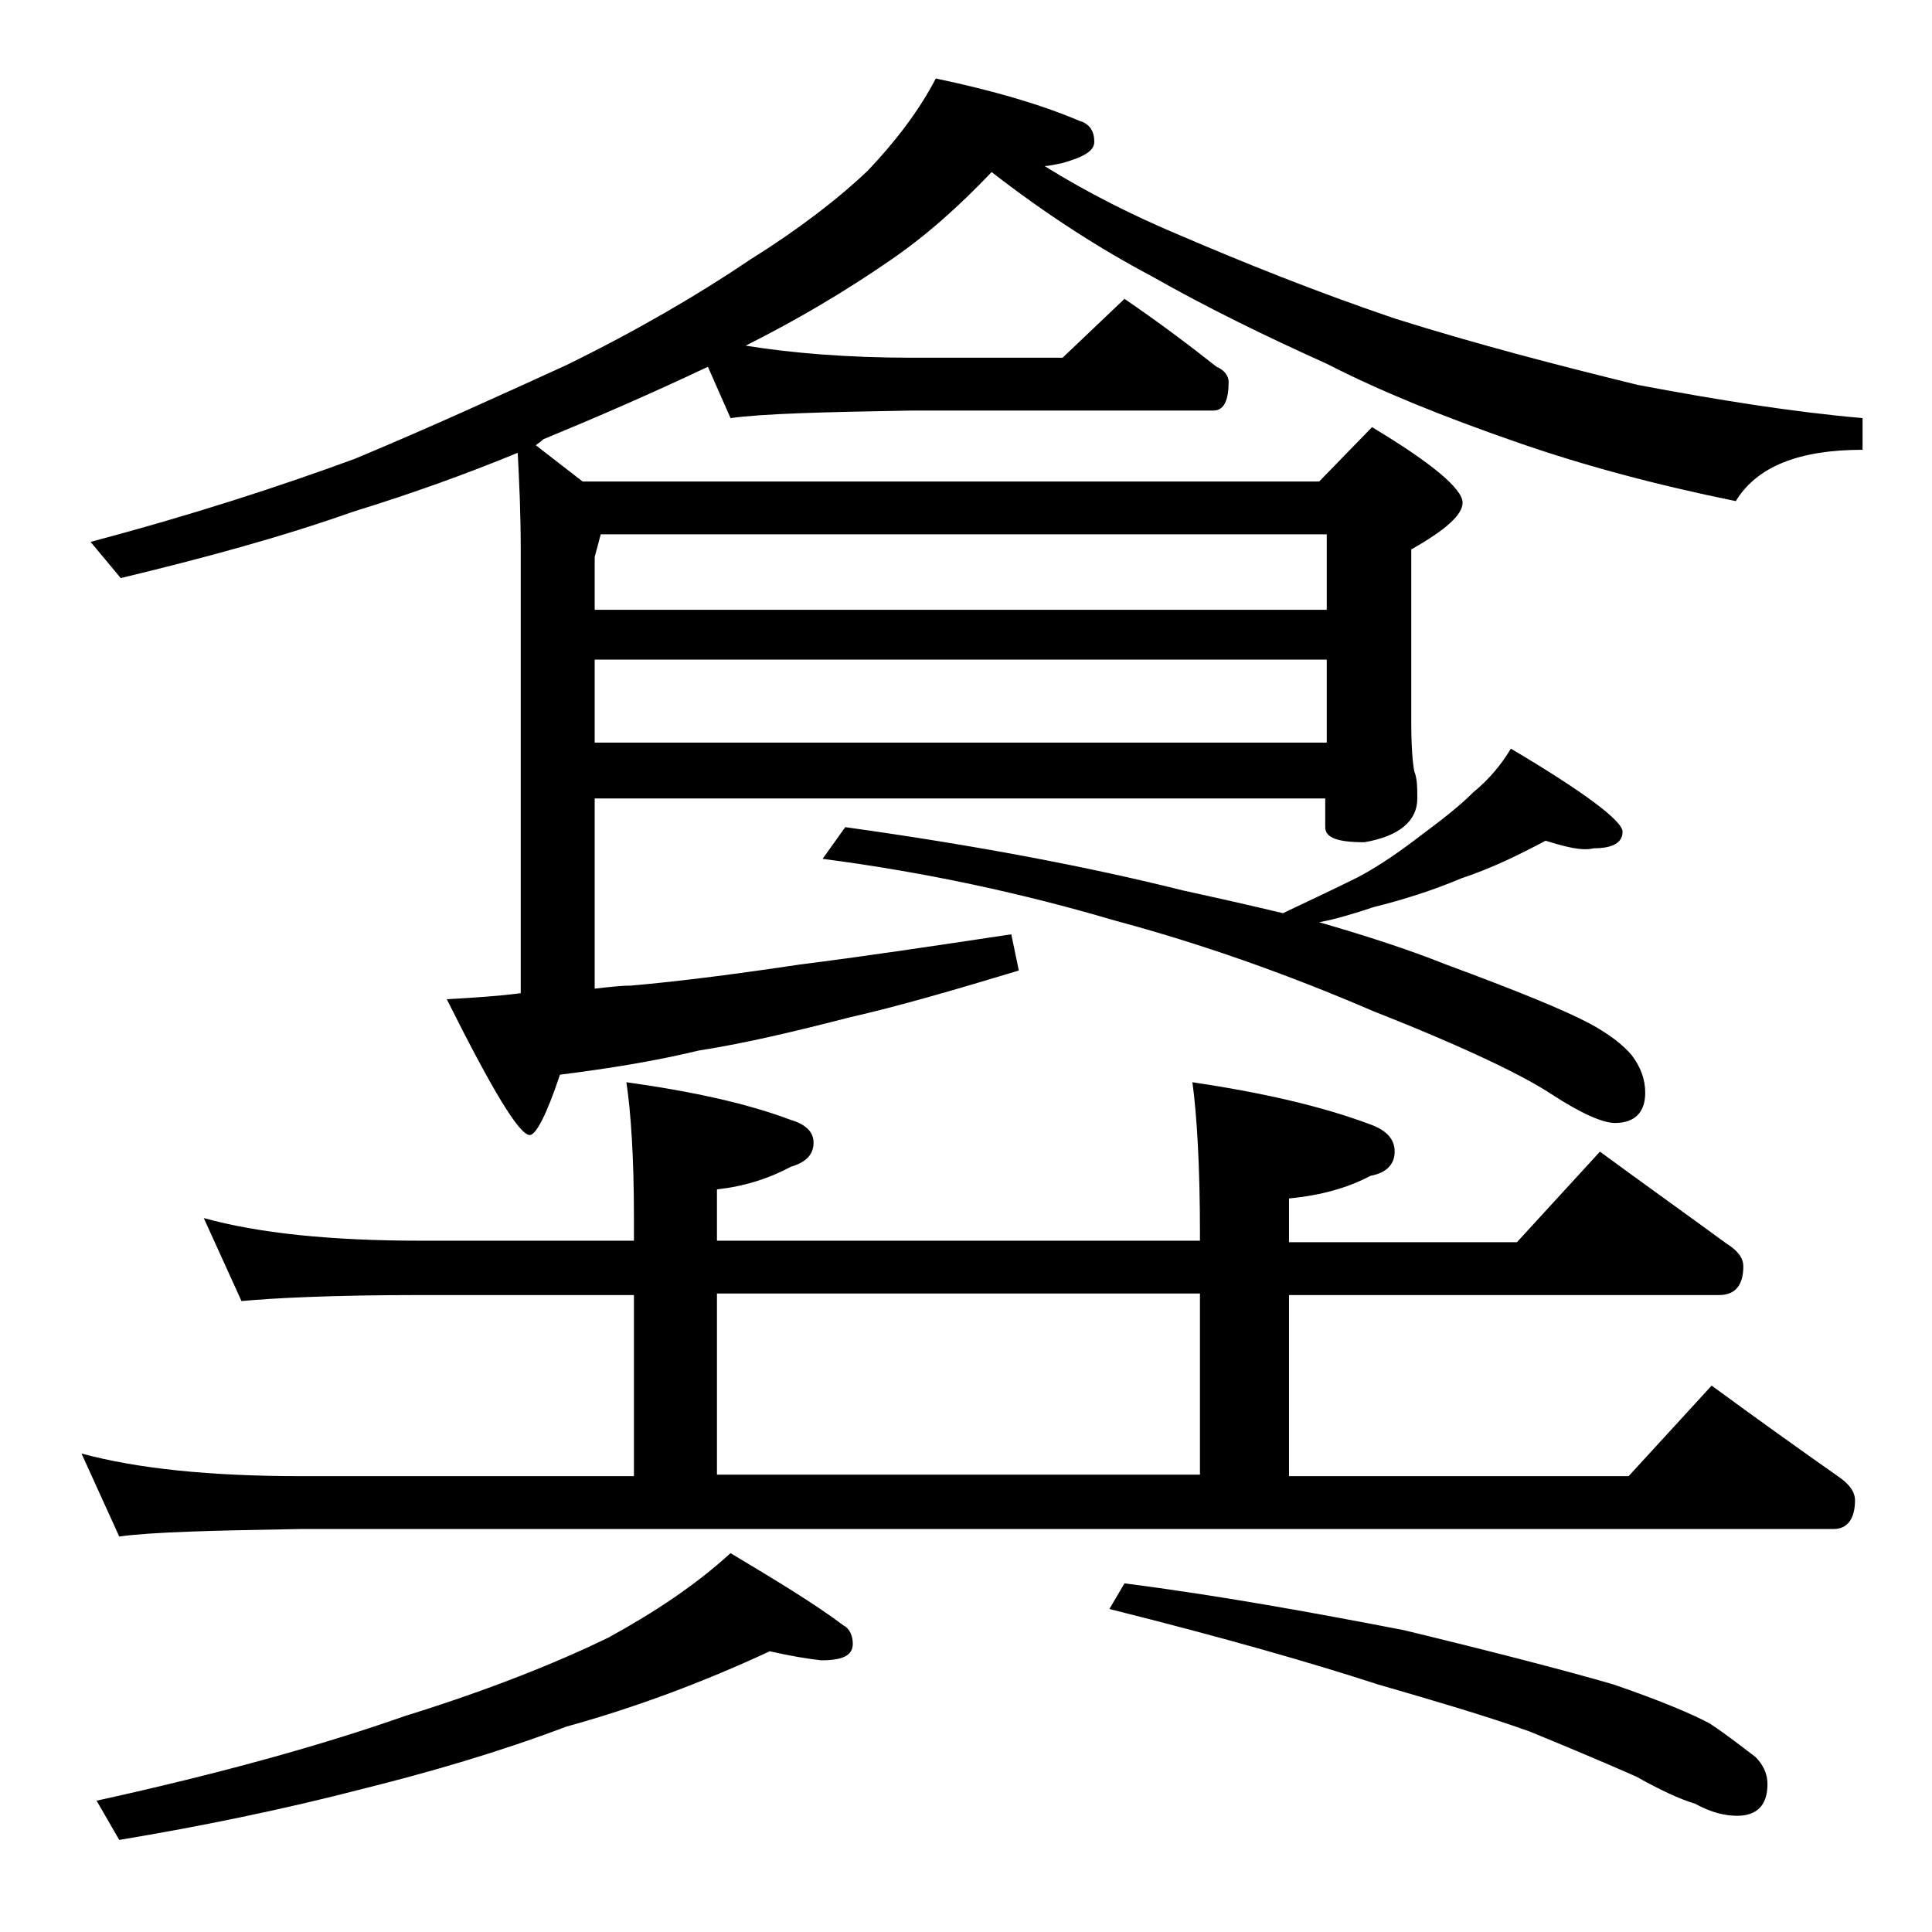 <?xml version="1.0" encoding="utf-8"?>
<!-- Generator: Adobe Illustrator 18.0.0, SVG Export Plug-In . SVG Version: 6.00 Build 0)  -->
<!DOCTYPE svg PUBLIC "-//W3C//DTD SVG 1.1//EN" "http://www.w3.org/Graphics/SVG/1.1/DTD/svg11.dtd">
<svg version="1.1" id="Layer_1" xmlns="http://www.w3.org/2000/svg" xmlns:xlink="http://www.w3.org/1999/xlink" x="0px" y="0px"
	 viewBox="0 0 128 128" enable-background="new 0 0 128 128" xml:space="preserve">
<path d="M13.5,80.7c3.6,1,8.4,1.5,14.4,1.5H42v-1.5c0-4-0.2-7-0.5-9c4.3,0.6,8,1.4,10.9,2.5c1,0.3,1.5,0.8,1.5,1.5
	c0,0.8-0.5,1.3-1.5,1.6c-1.5,0.8-3.1,1.3-4.9,1.5v3.4h32v-0.5c0-4.4-0.2-7.8-0.5-10c4.7,0.7,8.6,1.6,11.8,2.8c1.1,0.4,1.6,1,1.6,1.8
	c0,0.8-0.5,1.4-1.6,1.6c-1.5,0.8-3.3,1.3-5.4,1.5v2.9h15.1l5.5-6c3,2.2,5.8,4.2,8.4,6.1c0.8,0.5,1.1,1,1.1,1.5
	c0,1.2-0.5,1.9-1.6,1.9H85.4v12h22.5l5.5-6c3,2.2,5.8,4.2,8.5,6.1c0.7,0.5,1,1,1,1.5c0,1.2-0.5,1.9-1.4,1.9H20
	c-5.9,0.1-10,0.2-12.1,0.5l-2.5-5.5c3.7,1,8.5,1.5,14.6,1.5h22v-12H27.9C22,85.8,18.1,86,16,86.2L13.5,80.7z M62,5.2
	C65.8,6,68.9,6.9,71.5,8c0.7,0.2,1,0.7,1,1.4c0,0.6-0.7,1-2.1,1.4c-0.5,0.1-0.9,0.2-1.2,0.2c2.9,1.8,5.9,3.3,9,4.6
	c4.2,1.8,8.9,3.7,14.2,5.5c5.4,1.7,10.8,3.1,16.1,4.4c5.3,1,10.3,1.8,14.9,2.2v2.1c-4.2,0-7,1.1-8.4,3.4c-5.4-1.1-10.2-2.4-14.5-3.9
	c-4.9-1.7-9.1-3.4-12.6-5.2c-4-1.8-7.9-3.7-11.6-5.8c-3.4-1.8-7-4.1-10.6-6.9c-2.1,2.2-4.3,4.2-6.8,5.9c-2.9,2-6.1,3.9-9.5,5.6
	c3.1,0.5,6.8,0.8,11,0.8h10l4.1-3.9c2.2,1.5,4.2,3,6.1,4.5c0.5,0.2,0.8,0.6,0.8,1c0,1.2-0.3,1.9-1,1.9h-20c-5.8,0.1-9.8,0.2-12,0.5
	l-1.5-3.4c-3.8,1.8-7.5,3.4-10.9,4.8c-0.2,0.2-0.4,0.3-0.5,0.4l3.1,2.4h48.8l3.5-3.6c4,2.4,6,4.1,6,5c0,0.8-1.1,1.8-3.4,3.1v11.5
	c0,1.6,0.1,2.7,0.2,3.2c0.2,0.5,0.2,1.1,0.2,1.8c0,1.5-1.2,2.5-3.5,2.9c-1.8,0-2.6-0.3-2.6-1v-1.9H39.4v12.6
	c0.9-0.1,1.7-0.2,2.4-0.2c3.4-0.3,7.2-0.8,11.2-1.4c4-0.5,8.7-1.2,14-2l0.5,2.4c-4.3,1.3-8.1,2.4-11.2,3.1c-3.5,0.9-6.8,1.7-10,2.2
	c-2.9,0.7-6,1.2-9.2,1.6c-0.9,2.7-1.6,4-2,4c-0.7,0-2.5-3-5.5-9c1.8-0.1,3.4-0.2,4.9-0.4V36.4c0-2.4-0.1-4.5-0.2-6.4
	c-3.4,1.4-7,2.7-10.9,3.9c-4.8,1.7-10,3.1-15.4,4.4l-2-2.4c6.8-1.8,12.6-3.7,17.5-5.5c4.8-2,9.4-4.1,14-6.2c4.7-2.3,8.8-4.7,12.2-7
	c3.2-2,5.8-4,7.8-5.9C59.2,9.5,60.8,7.5,62,5.2z M51,109.4c-4.3,2-8.8,3.7-13.5,5c-4.5,1.7-9,3-13.4,4.1c-5.4,1.4-10.8,2.5-16.2,3.4
	l-1.5-2.6c8.2-1.8,15-3.7,20.4-5.6c5.8-1.8,10.2-3.6,13.5-5.2c3.1-1.7,5.8-3.5,8.1-5.6c3,1.8,5.5,3.3,7.5,4.8
	c0.4,0.2,0.6,0.7,0.6,1.2c0,0.8-0.7,1.1-2.1,1.1C53.5,109.9,52.3,109.7,51,109.4z M39.8,35.4l-0.4,1.5v3.5h48.5v-5H39.8z M39.4,43.7
	v5.5h48.5v-5.5H39.4z M47.5,97.7h32v-12h-32V97.7z M102.4,55.7c-1.7,0.9-3.5,1.8-5.6,2.5C94.9,59,93,59.6,91,60.1
	c-1.2,0.4-2.5,0.8-3.6,1c3.1,0.9,5.9,1.8,8.4,2.8c4.6,1.7,7.8,3,9.5,3.9c1.3,0.7,2.2,1.4,2.8,2.1c0.6,0.8,0.9,1.6,0.9,2.5
	c0,1.3-0.7,2-2,2c-0.8,0-2.2-0.6-4.2-1.9c-1.8-1.2-5.7-3.1-11.8-5.5c-5.8-2.5-11.5-4.5-17.1-6c-6.1-1.8-12.5-3.2-19.4-4.1l1.5-2.1
	c8.6,1.2,16,2.6,22.4,4.2c2.3,0.5,4.5,1,6.6,1.5c1.9-0.9,3.6-1.7,5-2.4c1.5-0.8,2.9-1.8,4.2-2.8c1.2-0.9,2.4-1.8,3.4-2.8
	c1.1-0.9,1.9-1.9,2.5-2.9c4.9,2.9,7.4,4.8,7.4,5.5s-0.6,1.1-1.9,1.1C104.8,56.4,103.7,56.1,102.4,55.7z M74.5,104.9
	c6.2,0.8,12.3,1.9,18.5,3.1c6.2,1.5,10.8,2.7,13.9,3.6c3.2,1.1,5.3,2,6.4,2.6c1.2,0.8,2.2,1.6,3,2.2c0.5,0.5,0.8,1.1,0.8,1.8
	c0,1.4-0.7,2.1-2,2.1c-0.8,0-1.7-0.2-2.8-0.8c-1-0.3-2.3-0.9-3.9-1.8c-2.5-1.1-4.9-2.1-7.1-3c-2.8-1-6.2-2-10-3.1
	c-4.3-1.4-10.2-3.1-17.8-5L74.5,104.9z"/>
</svg>
